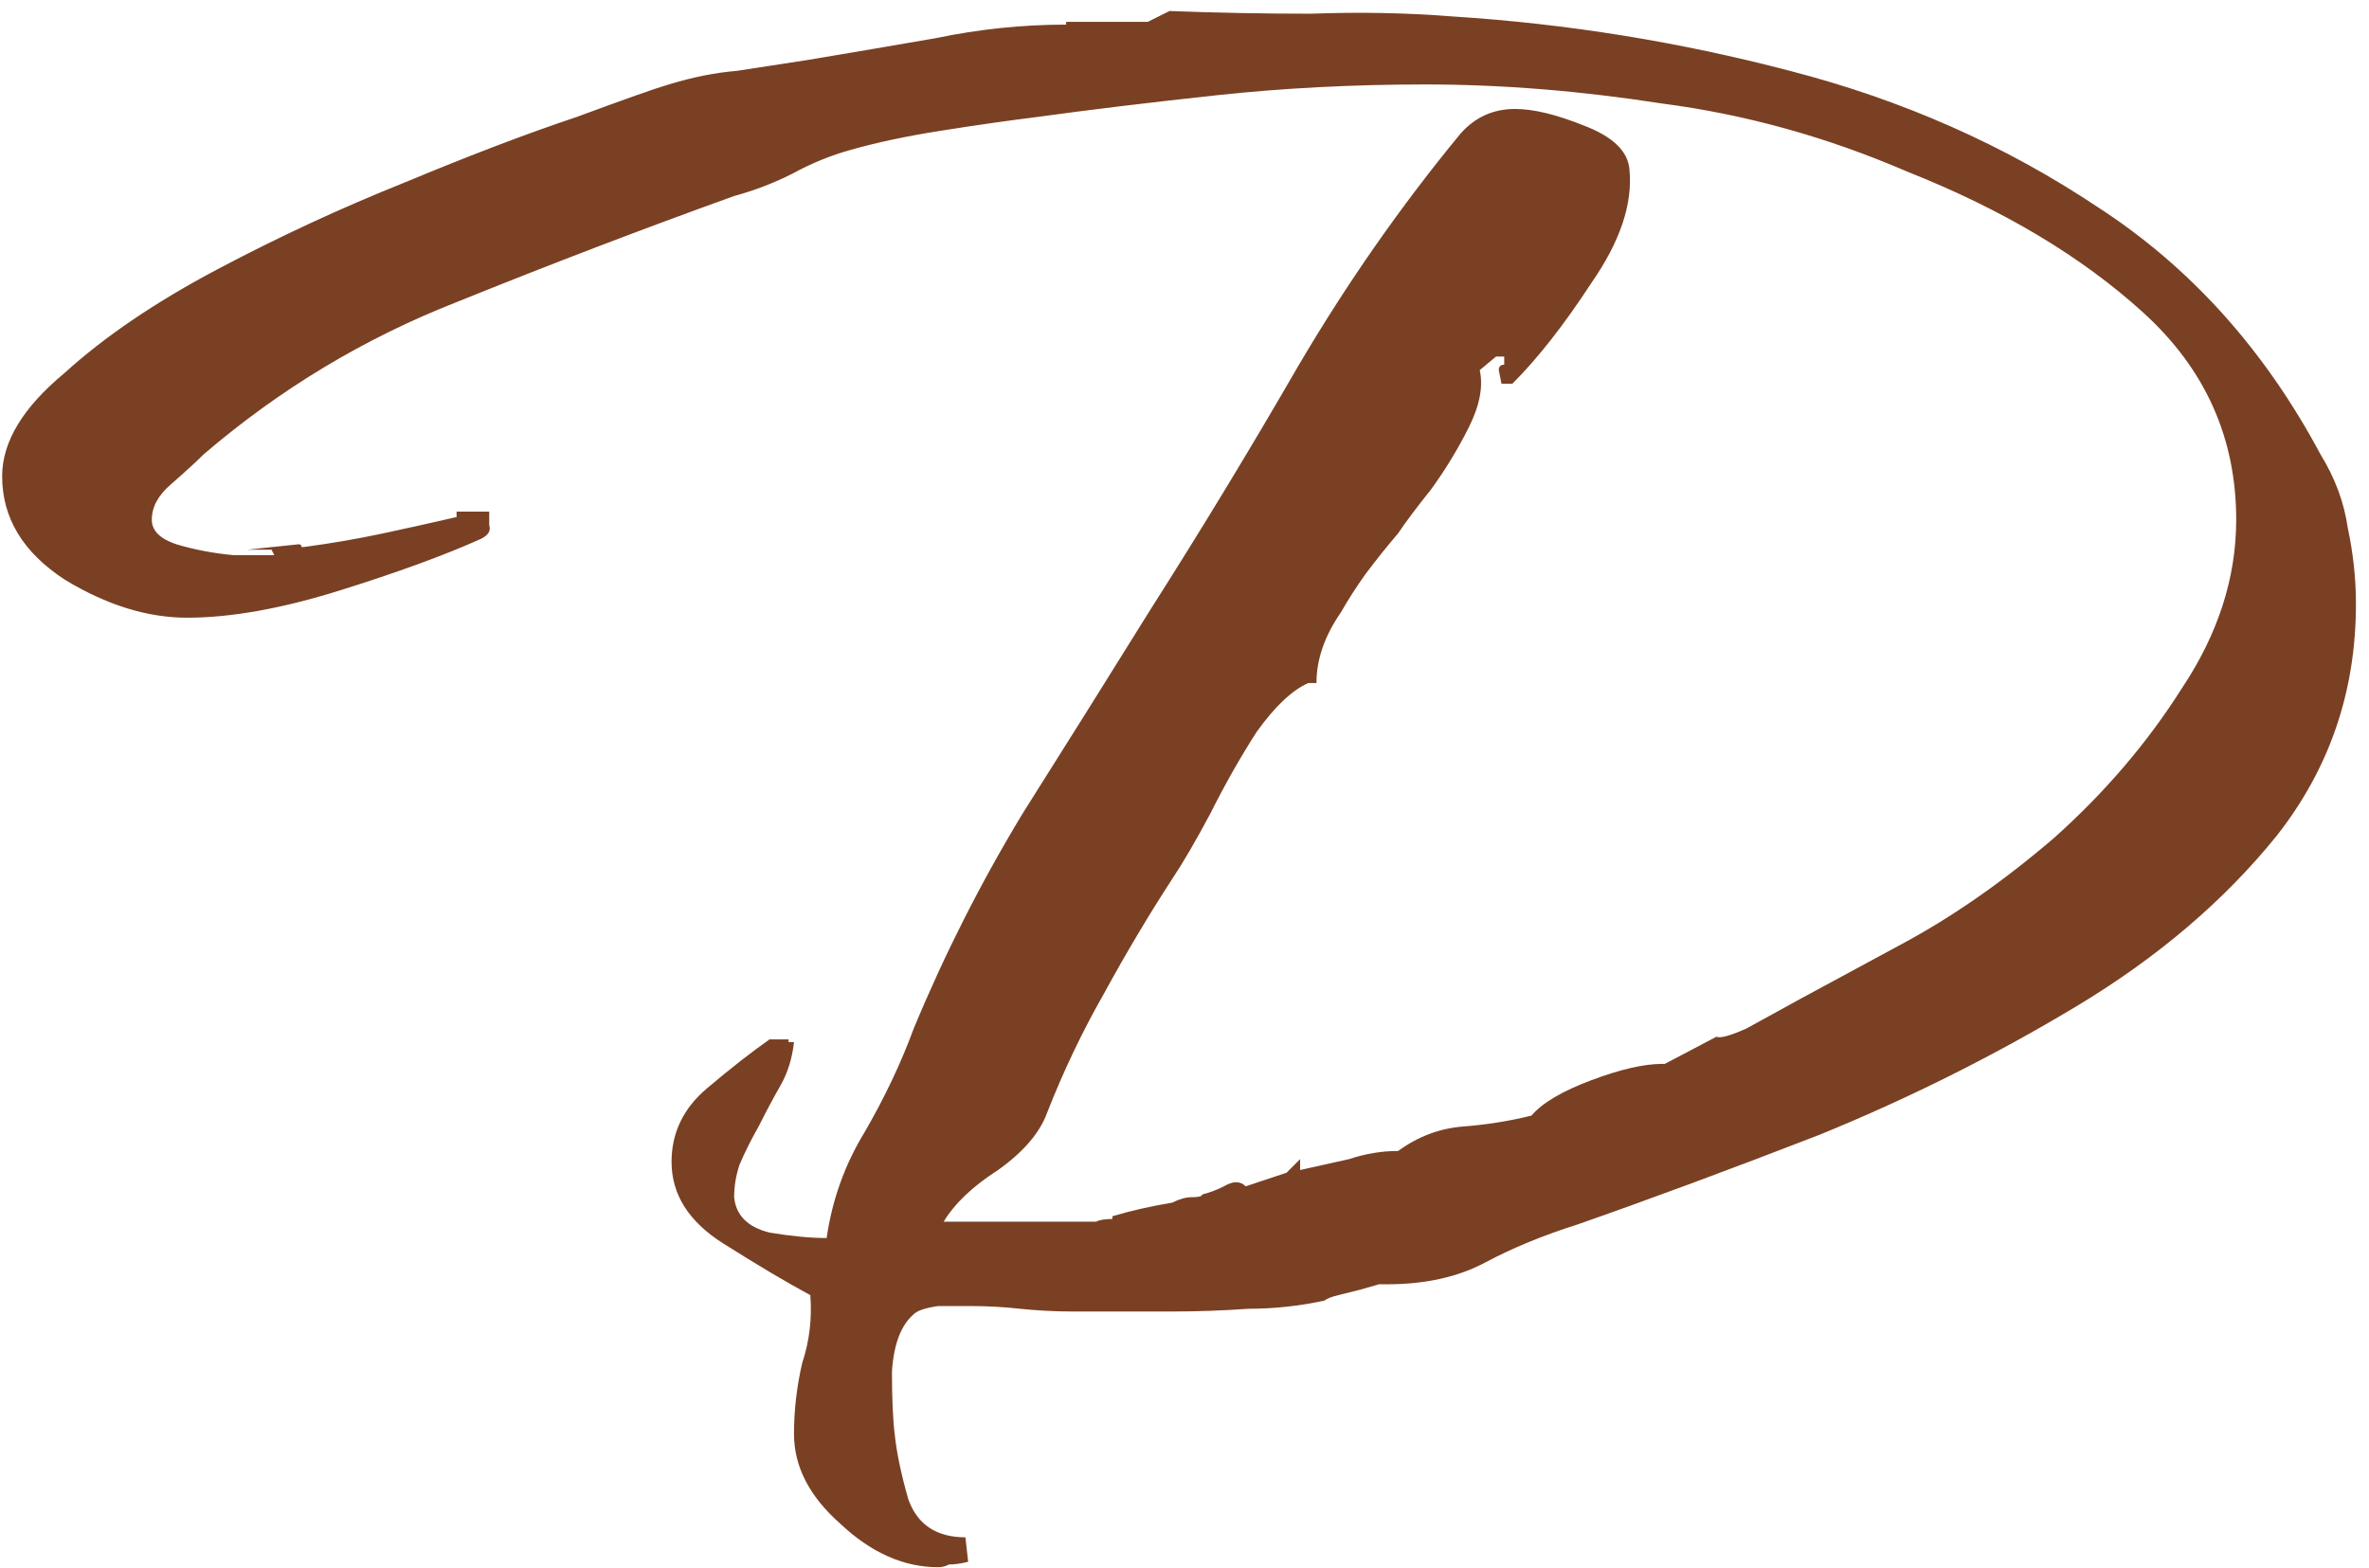 <?xml version="1.0" encoding="UTF-8"?> <svg xmlns="http://www.w3.org/2000/svg" width="148" height="98" viewBox="0 0 148 98" fill="none"><path d="M58.614 97.927C56.461 97.927 54.421 97.021 52.494 95.207C50.568 93.507 49.604 91.638 49.604 89.597C49.604 88.124 49.774 86.651 50.114 85.177C50.568 83.817 50.737 82.401 50.624 80.927C49.151 80.134 47.337 79.058 45.184 77.698C43.031 76.338 41.954 74.638 41.954 72.597C41.954 70.784 42.691 69.254 44.164 68.007C45.638 66.761 46.941 65.741 48.074 64.948H49.264V65.118H49.604C49.491 66.138 49.208 67.044 48.754 67.838C48.301 68.631 47.847 69.481 47.394 70.388C46.941 71.181 46.544 71.974 46.204 72.767C45.977 73.448 45.864 74.127 45.864 74.808C45.977 75.941 46.714 76.677 48.074 77.017C49.434 77.244 50.624 77.358 51.644 77.358C51.984 74.978 52.778 72.767 54.024 70.728C55.271 68.574 56.291 66.421 57.084 64.267C59.011 59.621 61.278 55.144 63.884 50.837C66.604 46.531 69.267 42.281 71.874 38.087C75.047 33.101 78.108 28.058 81.054 22.957C84.114 17.744 87.514 12.871 91.254 8.338C92.161 7.317 93.294 6.808 94.654 6.808C95.787 6.808 97.204 7.147 98.904 7.827C100.717 8.508 101.681 9.414 101.794 10.547C102.021 12.701 101.228 15.081 99.414 17.688C97.714 20.294 96.071 22.391 94.484 23.977H93.804L93.634 23.128C93.634 22.901 93.748 22.788 93.974 22.788C93.974 22.788 93.974 22.617 93.974 22.277H93.464L92.444 23.128C92.671 24.148 92.444 25.337 91.764 26.698C91.084 28.058 90.291 29.361 89.384 30.608C88.478 31.741 87.797 32.648 87.344 33.328C86.664 34.121 85.984 34.971 85.304 35.877C84.737 36.671 84.228 37.464 83.774 38.258C82.754 39.731 82.244 41.204 82.244 42.678H81.734C80.714 43.131 79.638 44.151 78.504 45.737C77.484 47.324 76.521 49.024 75.614 50.837C74.707 52.538 73.914 53.898 73.234 54.917C71.761 57.184 70.344 59.564 68.984 62.057C67.624 64.438 66.434 66.931 65.414 69.537C64.961 70.784 63.941 71.974 62.354 73.108C60.767 74.127 59.634 75.204 58.954 76.338H68.474C68.701 76.224 69.041 76.168 69.494 76.168V75.998C70.627 75.657 71.874 75.374 73.234 75.147C73.688 74.921 74.084 74.808 74.424 74.808C74.877 74.808 75.104 74.751 75.104 74.638C75.558 74.524 76.011 74.354 76.464 74.127C77.031 73.787 77.484 73.787 77.824 74.127L80.374 73.278L81.224 72.427V73.108C82.244 72.881 83.264 72.654 84.284 72.427C85.304 72.088 86.324 71.918 87.344 71.918C88.591 71.011 89.951 70.501 91.424 70.388C92.897 70.274 94.314 70.047 95.674 69.707C96.354 68.914 97.601 68.177 99.414 67.498C101.228 66.817 102.701 66.478 103.834 66.478H104.004L107.234 64.778C107.461 64.891 108.084 64.721 109.104 64.267C110.124 63.701 111.257 63.078 112.504 62.398L118.794 58.998C121.967 57.297 125.141 55.087 128.314 52.367C131.487 49.534 134.151 46.417 136.304 43.017C138.571 39.617 139.704 36.104 139.704 32.477C139.704 27.378 137.778 23.071 133.924 19.558C130.071 16.044 125.141 13.098 119.134 10.717C114.147 8.564 109.048 7.147 103.834 6.468C98.734 5.674 93.804 5.277 89.044 5.277C84.511 5.277 80.147 5.504 75.954 5.957C71.761 6.411 68.021 6.864 64.734 7.317C62.921 7.544 60.938 7.827 58.784 8.168C56.631 8.507 54.761 8.904 53.174 9.357C51.928 9.697 50.681 10.207 49.434 10.887C48.301 11.454 47.111 11.908 45.864 12.248C40.197 14.287 34.417 16.497 28.524 18.878C22.744 21.144 17.474 24.317 12.714 28.398C12.261 28.851 11.581 29.474 10.674 30.267C9.881 30.948 9.484 31.684 9.484 32.477C9.484 33.157 9.994 33.667 11.014 34.008C12.148 34.347 13.338 34.574 14.584 34.688C15.831 34.688 16.681 34.688 17.134 34.688L16.964 34.347H15.434L18.664 34.008C18.777 34.008 18.834 34.064 18.834 34.178C18.834 34.178 18.891 34.178 19.004 34.178C20.704 33.951 22.348 33.667 23.934 33.328C25.521 32.987 27.051 32.648 28.524 32.307V31.968H30.564C30.564 32.194 30.564 32.477 30.564 32.818C30.677 33.157 30.508 33.441 30.054 33.667C27.788 34.688 24.841 35.764 21.214 36.898C17.587 38.031 14.414 38.597 11.694 38.597C9.201 38.597 6.651 37.804 4.044 36.218C1.437 34.517 0.134 32.364 0.134 29.758C0.134 27.604 1.437 25.451 4.044 23.297C6.537 21.031 9.711 18.878 13.564 16.837C17.418 14.797 21.328 12.984 25.294 11.398C29.374 9.697 32.944 8.338 36.004 7.317C39.064 6.184 40.991 5.504 41.784 5.277C43.258 4.824 44.674 4.541 46.034 4.428C47.508 4.201 48.981 3.974 50.454 3.748C53.174 3.294 55.837 2.841 58.444 2.387C61.164 1.821 63.884 1.538 66.604 1.538V1.367H71.704L73.064 0.687C76.011 0.801 78.957 0.857 81.904 0.857C84.964 0.744 87.911 0.801 90.744 1.028C97.884 1.481 104.911 2.614 111.824 4.428C118.851 6.241 125.254 9.074 131.034 12.928C136.814 16.668 141.461 21.824 144.974 28.398C145.881 29.871 146.447 31.401 146.674 32.987C147.014 34.574 147.184 36.161 147.184 37.748C147.184 43.188 145.541 48.004 142.254 52.197C138.967 56.278 134.774 59.847 129.674 62.907C124.574 65.968 119.247 68.631 113.694 70.897C108.141 73.051 103.097 74.921 98.564 76.507C96.411 77.188 94.484 77.981 92.784 78.888C91.084 79.794 89.044 80.248 86.664 80.248H86.154L84.964 80.588C84.511 80.701 84.058 80.814 83.604 80.927C83.151 81.041 82.868 81.154 82.754 81.267C81.168 81.608 79.581 81.778 77.994 81.778C76.407 81.891 74.821 81.948 73.234 81.948H66.944C65.924 81.948 64.847 81.891 63.714 81.778C62.694 81.664 61.674 81.608 60.654 81.608C60.201 81.608 59.521 81.608 58.614 81.608C57.821 81.721 57.311 81.891 57.084 82.118C56.291 82.797 55.837 83.987 55.724 85.688C55.724 87.388 55.781 88.691 55.894 89.597C56.008 90.731 56.291 92.091 56.744 93.677C57.311 95.264 58.501 96.058 60.314 96.058L60.484 97.588C60.031 97.701 59.634 97.757 59.294 97.757C59.068 97.871 58.841 97.927 58.614 97.927Z" fill="#7A4023"></path></svg> 